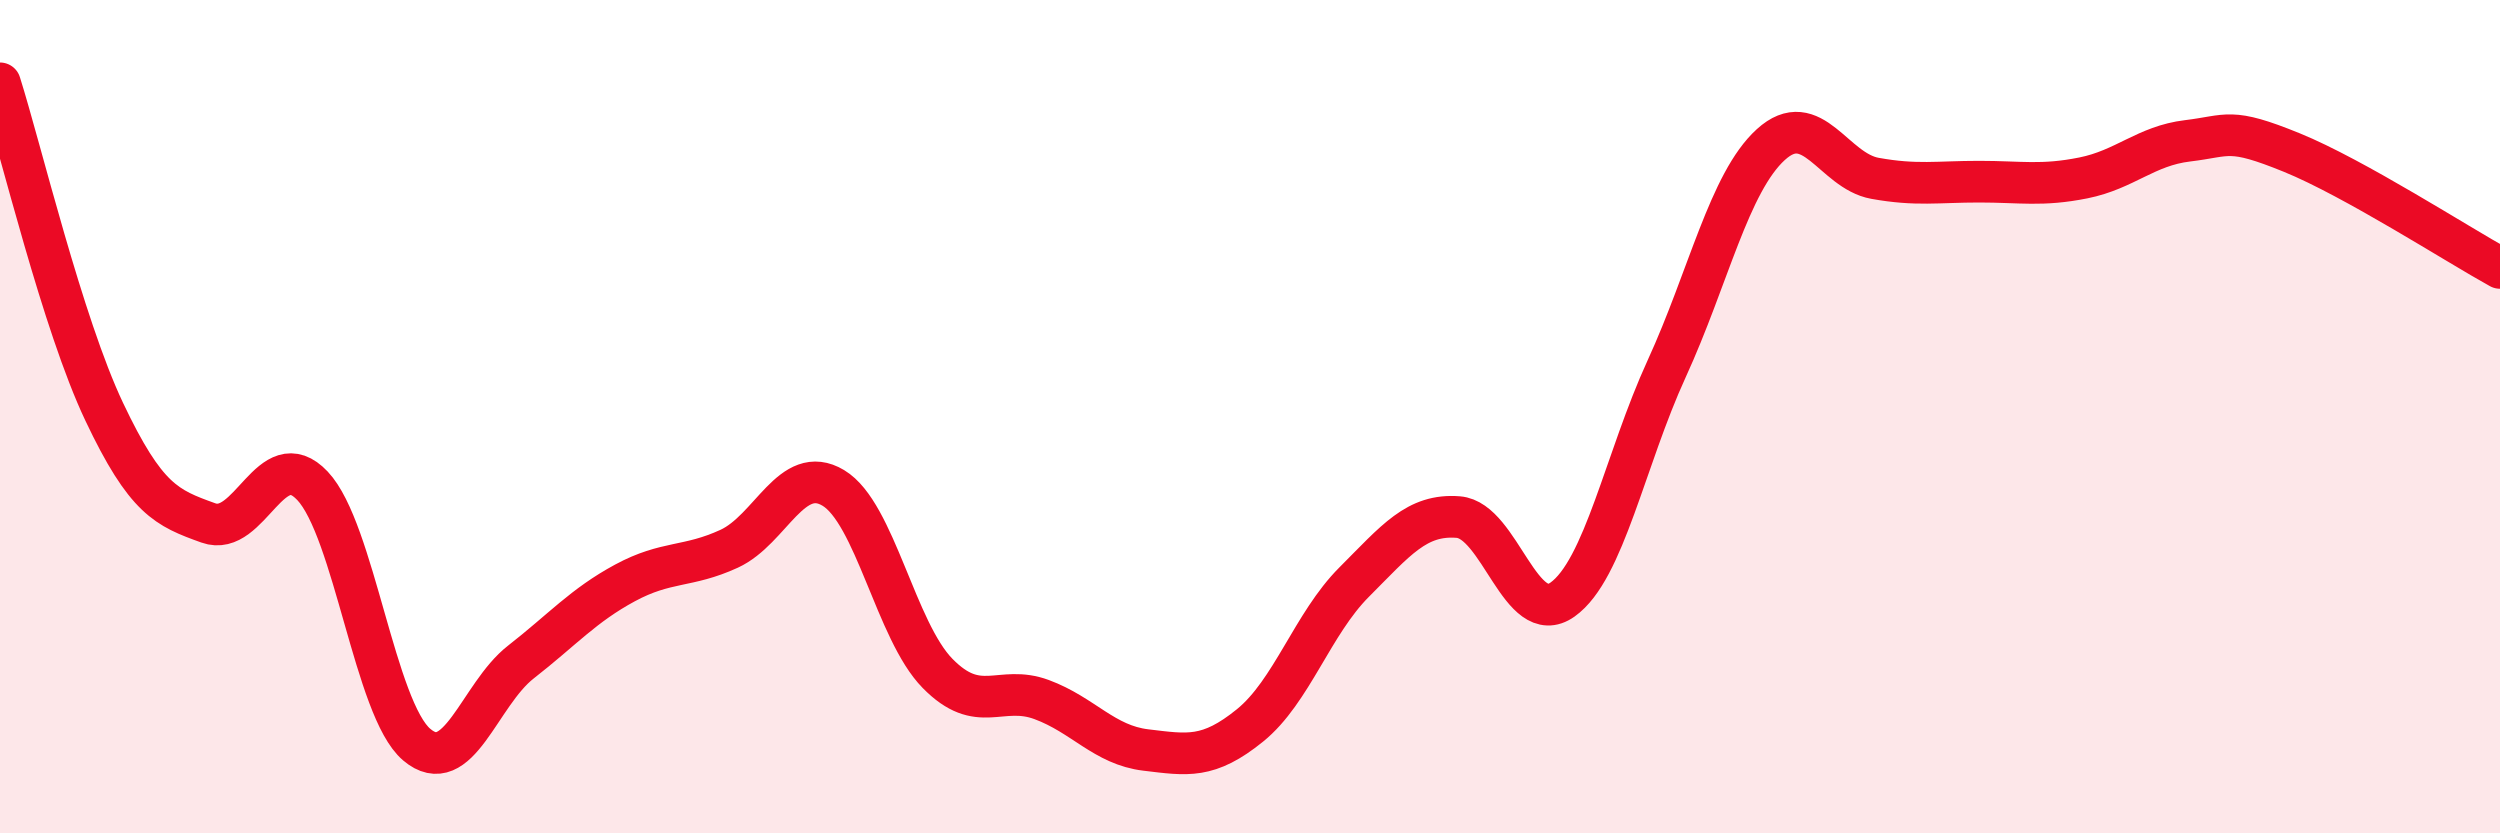
    <svg width="60" height="20" viewBox="0 0 60 20" xmlns="http://www.w3.org/2000/svg">
      <path
        d="M 0,2 C 0.5,3.58 1.5,7.77 2.5,9.88 C 3.5,11.99 4,12.19 5,12.55 C 6,12.91 6.5,10.6 7.5,11.66 C 8.5,12.72 9,17.02 10,17.87 C 11,18.72 11.5,16.67 12.5,15.89 C 13.5,15.11 14,14.53 15,13.99 C 16,13.45 16.5,13.63 17.5,13.17 C 18.5,12.71 19,11.11 20,11.71 C 21,12.31 21.5,15.14 22.5,16.16 C 23.5,17.18 24,16.42 25,16.79 C 26,17.16 26.5,17.88 27.5,18 C 28.5,18.12 29,18.22 30,17.41 C 31,16.6 31.5,14.97 32.5,13.97 C 33.5,12.97 34,12.33 35,12.41 C 36,12.49 36.5,15.1 37.5,14.39 C 38.5,13.68 39,11.03 40,8.85 C 41,6.67 41.5,4.38 42.5,3.47 C 43.5,2.56 44,4.1 45,4.28 C 46,4.46 46.5,4.36 47.5,4.36 C 48.5,4.36 49,4.47 50,4.27 C 51,4.07 51.5,3.5 52.5,3.38 C 53.5,3.26 53.5,3.05 55,3.66 C 56.5,4.27 59,5.88 60,6.43L60 20L0 20Z"
        fill="#EB0A25"
        opacity="0.1"
        stroke-linecap="round"
        stroke-linejoin="round"
      />
      <path
        d="M 0,2 C 0.5,3.58 1.5,7.77 2.5,9.88 C 3.5,11.99 4,12.19 5,12.55 C 6,12.91 6.5,10.6 7.5,11.66 C 8.5,12.72 9,17.02 10,17.87 C 11,18.72 11.5,16.67 12.5,15.89 C 13.5,15.11 14,14.53 15,13.99 C 16,13.45 16.5,13.63 17.5,13.17 C 18.5,12.71 19,11.11 20,11.71 C 21,12.31 21.5,15.14 22.5,16.16 C 23.5,17.18 24,16.42 25,16.79 C 26,17.16 26.5,17.88 27.5,18 C 28.5,18.12 29,18.22 30,17.41 C 31,16.6 31.5,14.97 32.5,13.97 C 33.5,12.97 34,12.33 35,12.41 C 36,12.49 36.5,15.1 37.5,14.39 C 38.5,13.68 39,11.03 40,8.85 C 41,6.67 41.5,4.38 42.5,3.47 C 43.5,2.56 44,4.1 45,4.28 C 46,4.46 46.5,4.36 47.5,4.36 C 48.5,4.36 49,4.47 50,4.27 C 51,4.07 51.5,3.5 52.5,3.38 C 53.5,3.26 53.5,3.05 55,3.66 C 56.5,4.27 59,5.88 60,6.43"
        stroke="#EB0A25"
        stroke-width="1"
        fill="none"
        stroke-linecap="round"
        stroke-linejoin="round"
      />
    </svg>
  